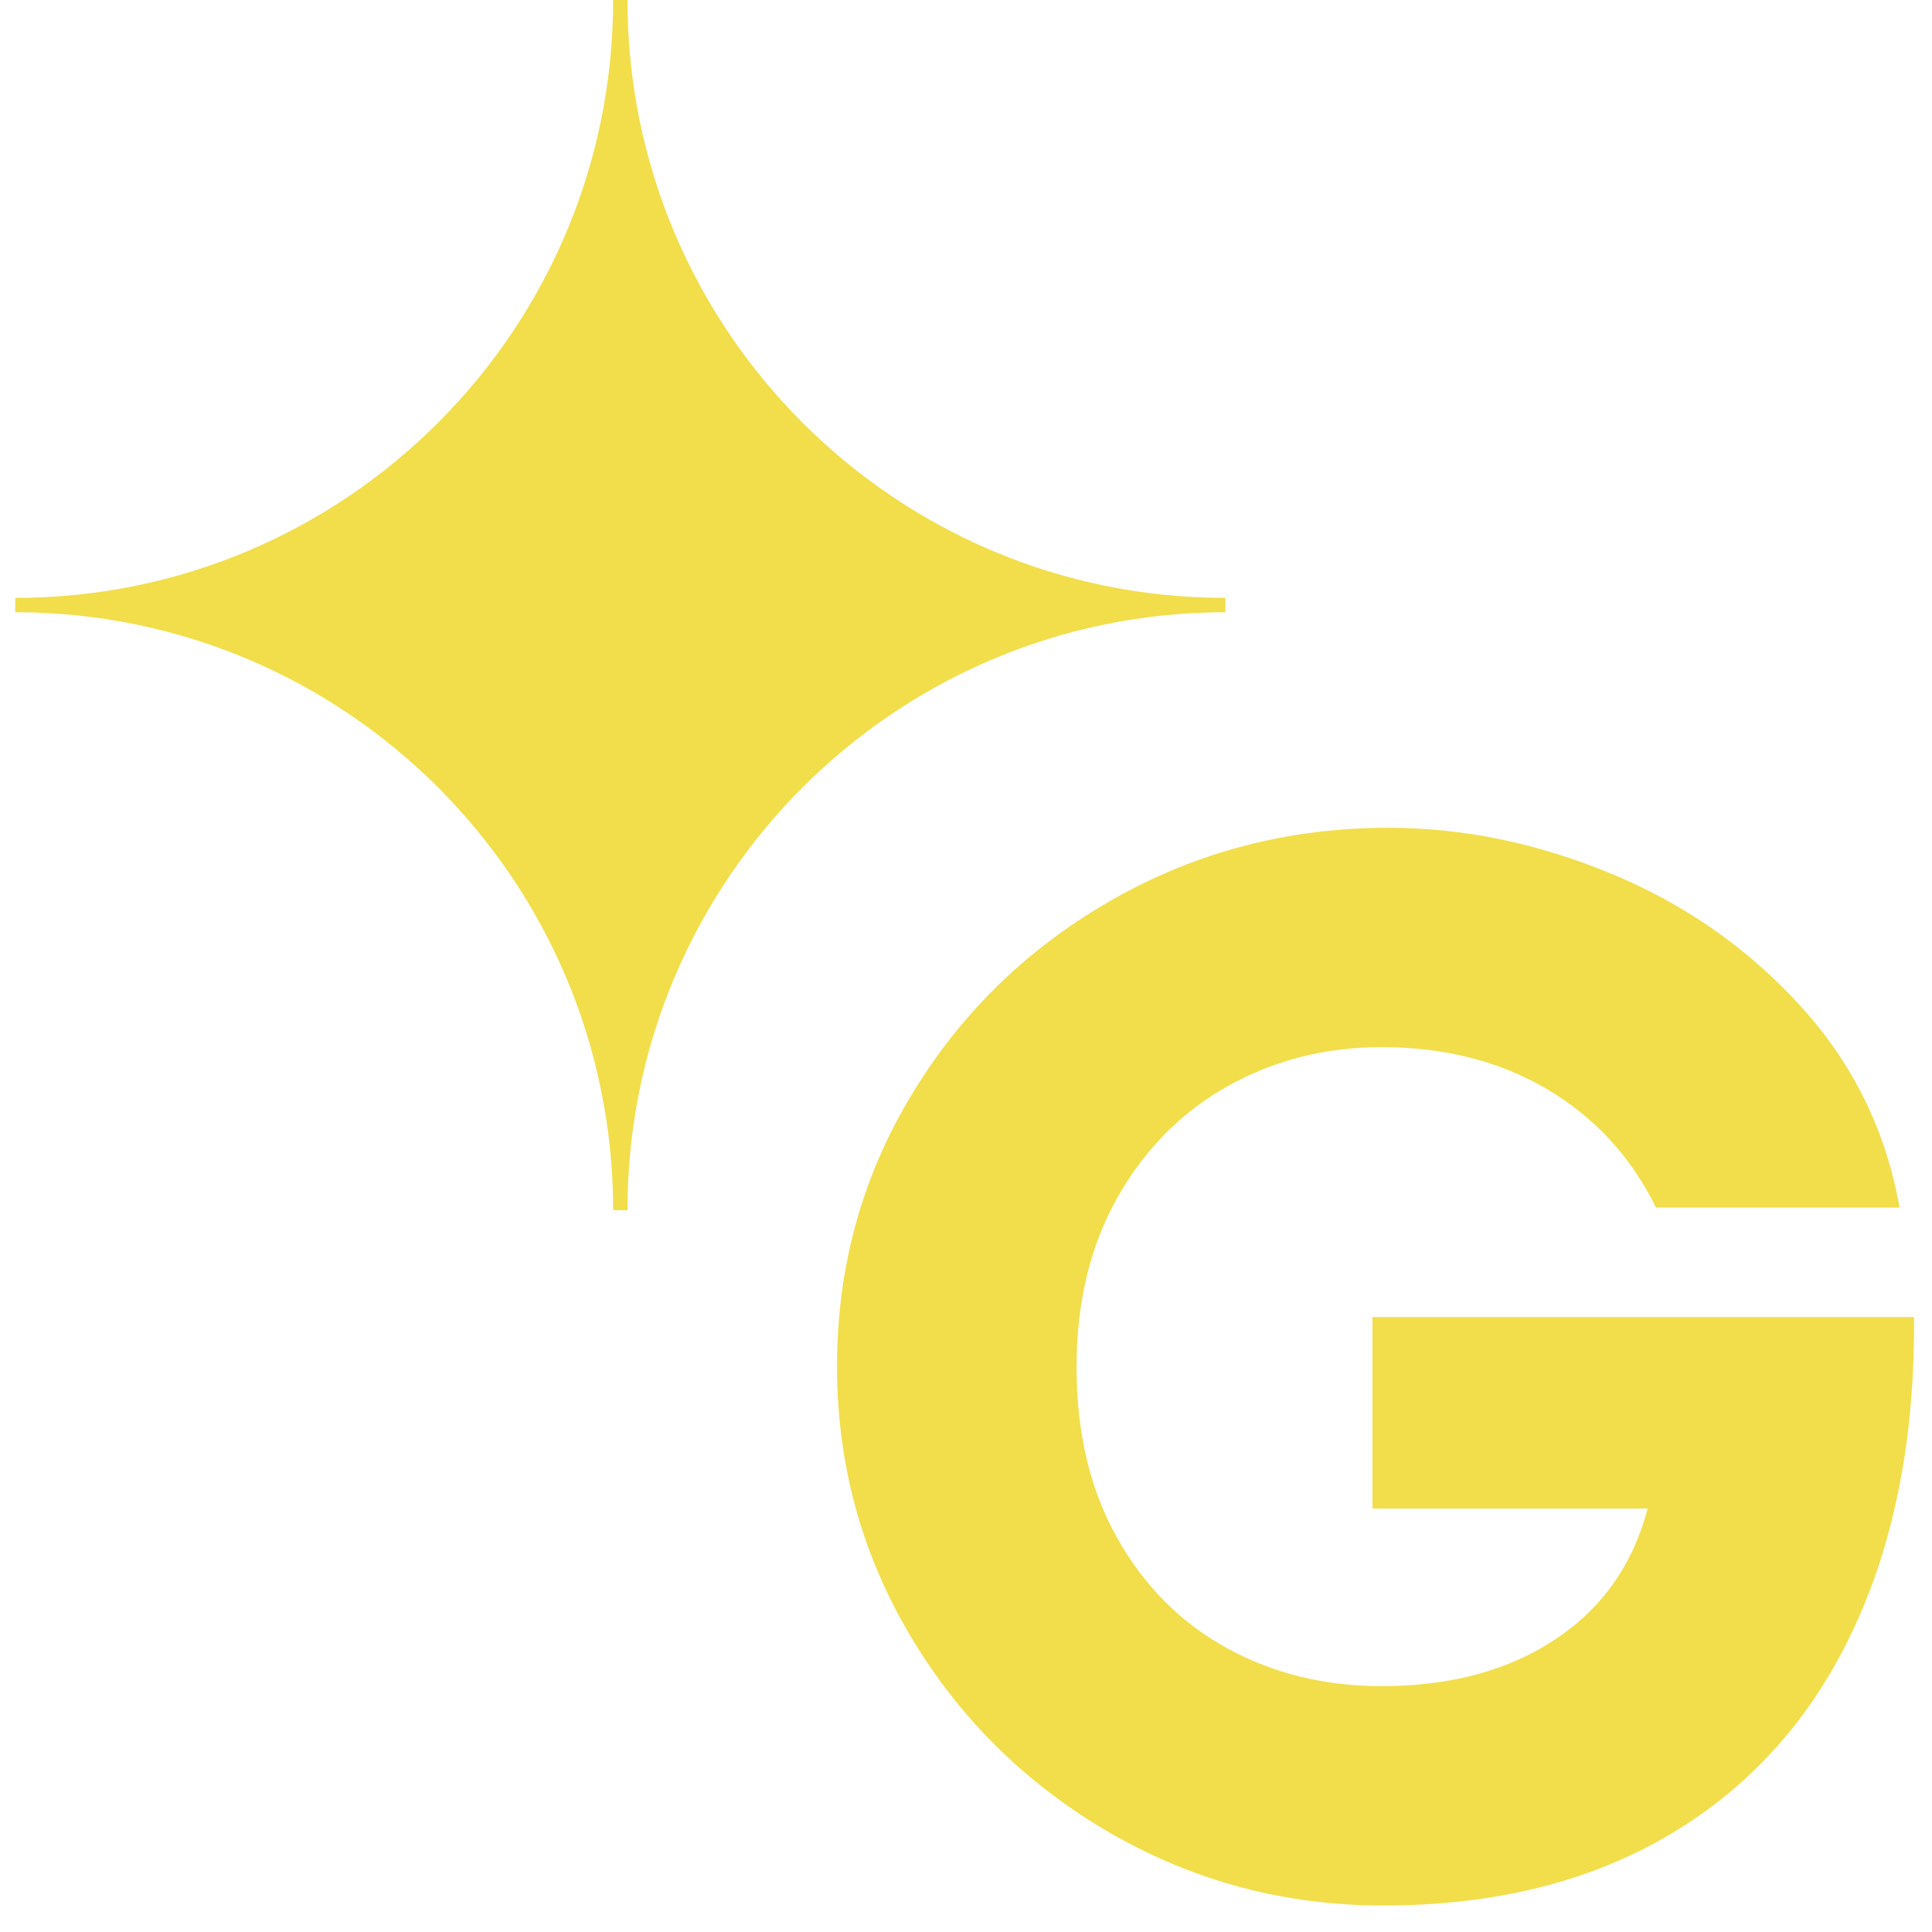 <svg width="92" height="92" viewBox="0 0 92 92" fill="none" xmlns="http://www.w3.org/2000/svg">
<path d="M43.37 77.93C41.029 74.007 39.858 69.715 39.858 65.054C39.858 60.371 41.036 56.072 43.391 52.163C45.746 48.247 48.931 45.146 52.951 42.853C56.972 40.561 61.362 39.418 66.114 39.418C69.647 39.418 73.158 40.136 76.663 41.578C80.168 43.021 83.185 45.111 85.701 47.863C88.223 50.616 89.805 53.828 90.453 57.5H78.858C77.66 55.075 75.925 53.194 73.667 51.863C71.409 50.532 68.782 49.863 65.779 49.863C63.118 49.863 60.679 50.483 58.47 51.717C56.261 52.95 54.512 54.727 53.209 57.026C51.913 59.333 51.265 62.023 51.265 65.096C51.265 68.245 51.913 70.962 53.209 73.255C54.505 75.547 56.254 77.296 58.449 78.495C60.644 79.693 63.09 80.293 65.779 80.293C69.068 80.293 71.828 79.547 74.064 78.063C76.301 76.572 77.764 74.495 78.461 71.833H65.354V62.719H91.143C91.192 68.433 90.223 73.394 88.244 77.61C86.265 81.826 83.367 85.066 79.548 87.337C75.73 89.609 71.165 90.738 65.863 90.738C61.18 90.738 56.846 89.581 52.86 87.281C48.875 84.968 45.712 81.86 43.37 77.93ZM58.351 29.154C42.631 29.154 29.88 41.899 29.88 57.626H29.197C29.197 41.906 16.453 29.154 0.726 29.154V28.471C16.446 28.471 29.197 15.727 29.197 0H29.88C29.88 15.72 42.625 28.471 58.351 28.471V29.154Z" fill="#F1DE4A"/>
</svg>
